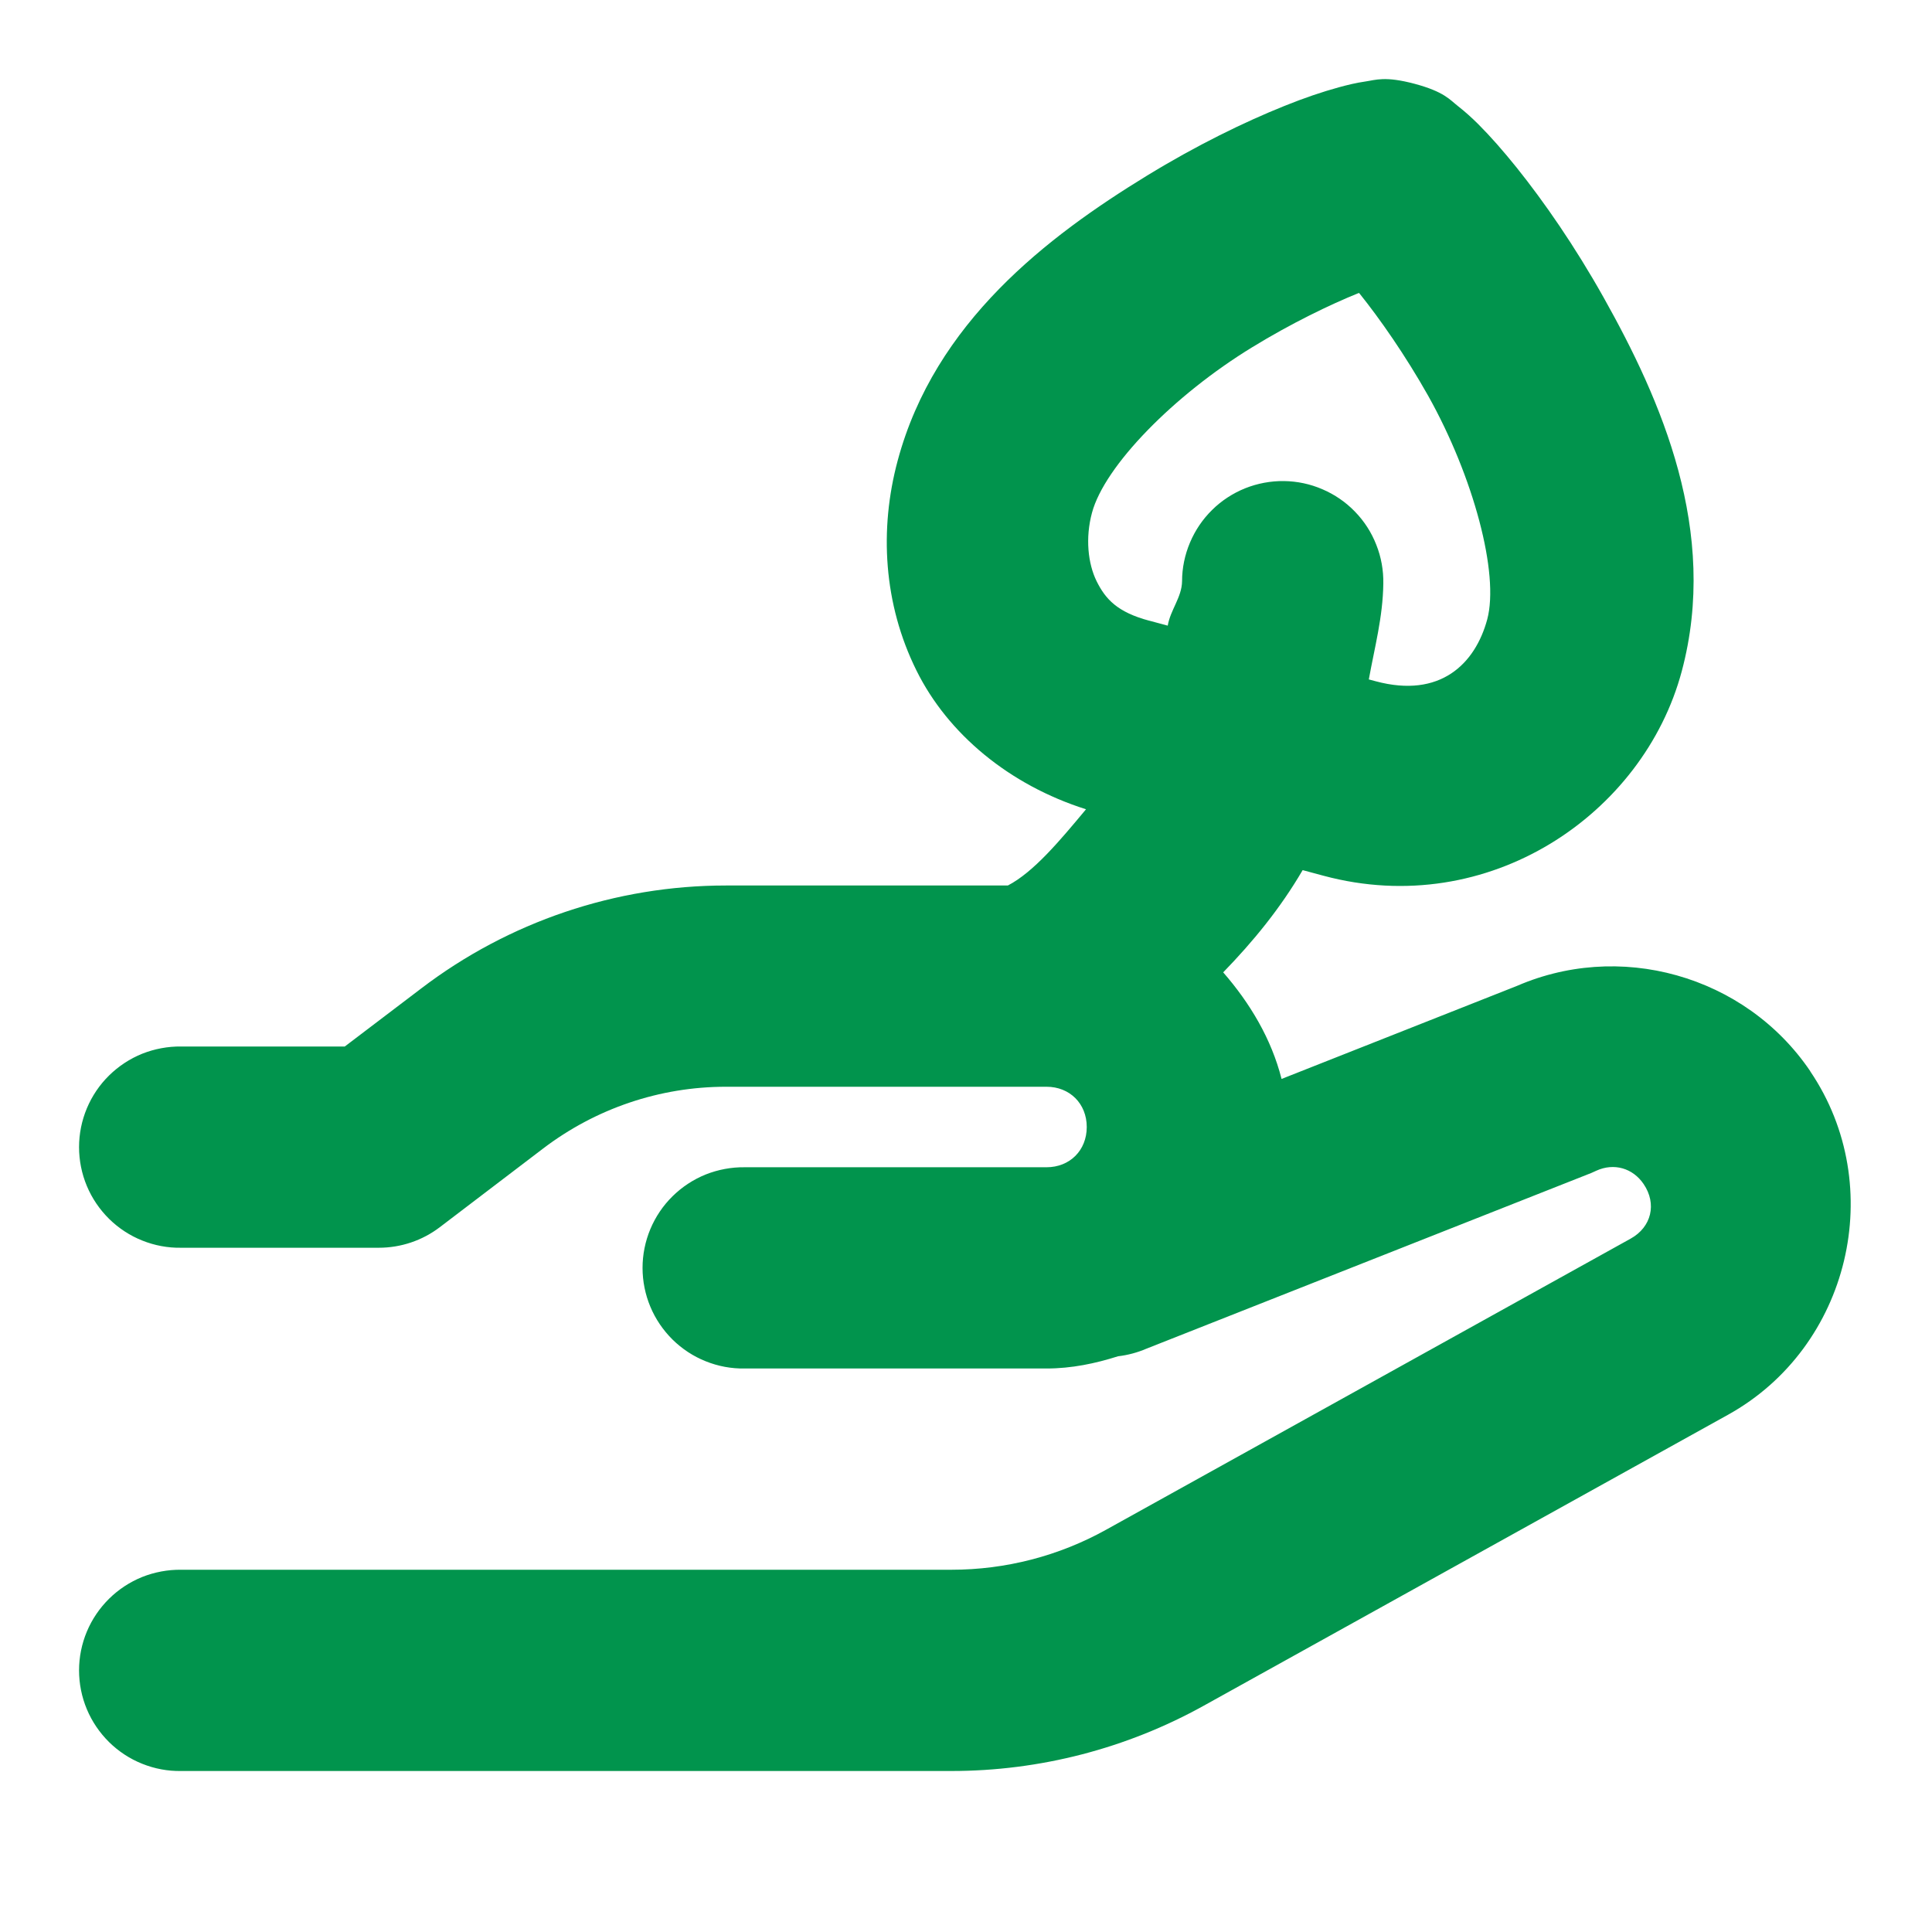 <svg width="24" height="24" viewBox="0 0 24 24" fill="none" xmlns="http://www.w3.org/2000/svg">
<path d="M17.176 0.983C17.085 0.986 17.026 1.003 16.963 1.012C16.838 1.03 16.738 1.056 16.633 1.084C16.422 1.142 16.201 1.217 15.953 1.317C15.458 1.516 14.864 1.805 14.248 2.182C13.016 2.936 11.612 4.003 11.151 5.723C10.922 6.575 10.974 7.502 11.385 8.33C11.774 9.116 12.538 9.752 13.491 10.053C13.167 10.442 12.84 10.834 12.52 11H9.018C7.65 11 6.319 11.45 5.231 12.28L4.283 13H2.25C2.085 12.998 1.92 13.029 1.766 13.09C1.613 13.152 1.473 13.244 1.355 13.36C1.237 13.476 1.143 13.615 1.079 13.768C1.015 13.921 0.982 14.085 0.982 14.25C0.982 14.416 1.015 14.58 1.079 14.733C1.143 14.886 1.237 15.024 1.355 15.141C1.473 15.257 1.613 15.349 1.766 15.41C1.92 15.472 2.085 15.503 2.25 15.5H4.705C4.979 15.5 5.245 15.411 5.463 15.245L6.746 14.268C7.4 13.77 8.196 13.5 9.018 13.5H13C13.29 13.5 13.5 13.711 13.5 14C13.5 14.29 13.29 14.5 13 14.5H9.25C9.085 14.498 8.92 14.529 8.766 14.59C8.613 14.652 8.473 14.744 8.355 14.86C8.237 14.976 8.143 15.115 8.079 15.268C8.015 15.421 7.982 15.585 7.982 15.75C7.982 15.916 8.015 16.08 8.079 16.233C8.143 16.386 8.237 16.524 8.355 16.641C8.473 16.757 8.613 16.849 8.766 16.91C8.92 16.972 9.085 17.003 9.25 17H13C13.311 17 13.606 16.938 13.889 16.848C14.01 16.834 14.129 16.802 14.241 16.754L19.768 14.571C19.789 14.562 19.81 14.553 19.83 14.543C20.049 14.443 20.283 14.51 20.418 14.709C20.584 14.954 20.516 15.243 20.256 15.387L13.742 19.002C13.154 19.329 12.493 19.5 11.819 19.5H2.25C2.085 19.498 1.92 19.529 1.766 19.59C1.613 19.652 1.473 19.744 1.355 19.86C1.237 19.977 1.143 20.115 1.079 20.268C1.015 20.421 0.982 20.585 0.982 20.75C0.982 20.916 1.015 21.08 1.079 21.233C1.143 21.386 1.237 21.524 1.355 21.641C1.473 21.757 1.613 21.849 1.766 21.91C1.92 21.972 2.085 22.003 2.25 22H11.819C12.916 22 13.995 21.721 14.955 21.188L21.469 17.573C22.977 16.735 23.455 14.738 22.488 13.309V13.307C22.084 12.71 21.488 12.301 20.828 12.116C20.169 11.931 19.446 11.971 18.789 12.272L18.85 12.245L15.92 13.403C15.794 12.905 15.527 12.46 15.195 12.079C15.565 11.698 15.904 11.285 16.182 10.809C16.266 10.831 16.361 10.858 16.442 10.879C18.495 11.43 20.416 10.113 20.891 8.34C21.356 6.602 20.636 4.97 19.92 3.694C19.562 3.056 19.18 2.506 18.842 2.084C18.673 1.874 18.517 1.696 18.362 1.541C18.284 1.464 18.208 1.394 18.11 1.317C18.011 1.24 17.942 1.14 17.573 1.041C17.388 0.992 17.267 0.98 17.176 0.983ZM16.881 3.639C16.885 3.644 16.887 3.644 16.891 3.649C17.139 3.958 17.457 4.412 17.741 4.916C18.306 5.925 18.626 7.128 18.475 7.694C18.325 8.248 17.89 8.678 17.09 8.463C17.063 8.456 17.031 8.447 17.004 8.44C17.075 8.046 17.179 7.665 17.184 7.25C17.187 7.085 17.158 6.921 17.097 6.768C17.037 6.614 16.947 6.474 16.832 6.356C16.717 6.237 16.58 6.143 16.428 6.078C16.276 6.012 16.114 5.978 15.949 5.976C15.784 5.974 15.62 6.005 15.467 6.066C15.314 6.128 15.174 6.219 15.057 6.335C14.939 6.451 14.846 6.589 14.782 6.741C14.718 6.893 14.684 7.056 14.684 7.221C14.681 7.419 14.539 7.577 14.506 7.772C14.433 7.752 14.35 7.73 14.28 7.711H14.278C13.879 7.605 13.733 7.442 13.623 7.221C13.514 7 13.481 6.681 13.565 6.37C13.721 5.787 14.584 4.908 15.553 4.315C16.036 4.019 16.523 3.783 16.881 3.639Z" fill="#01944D"/>
</svg>
